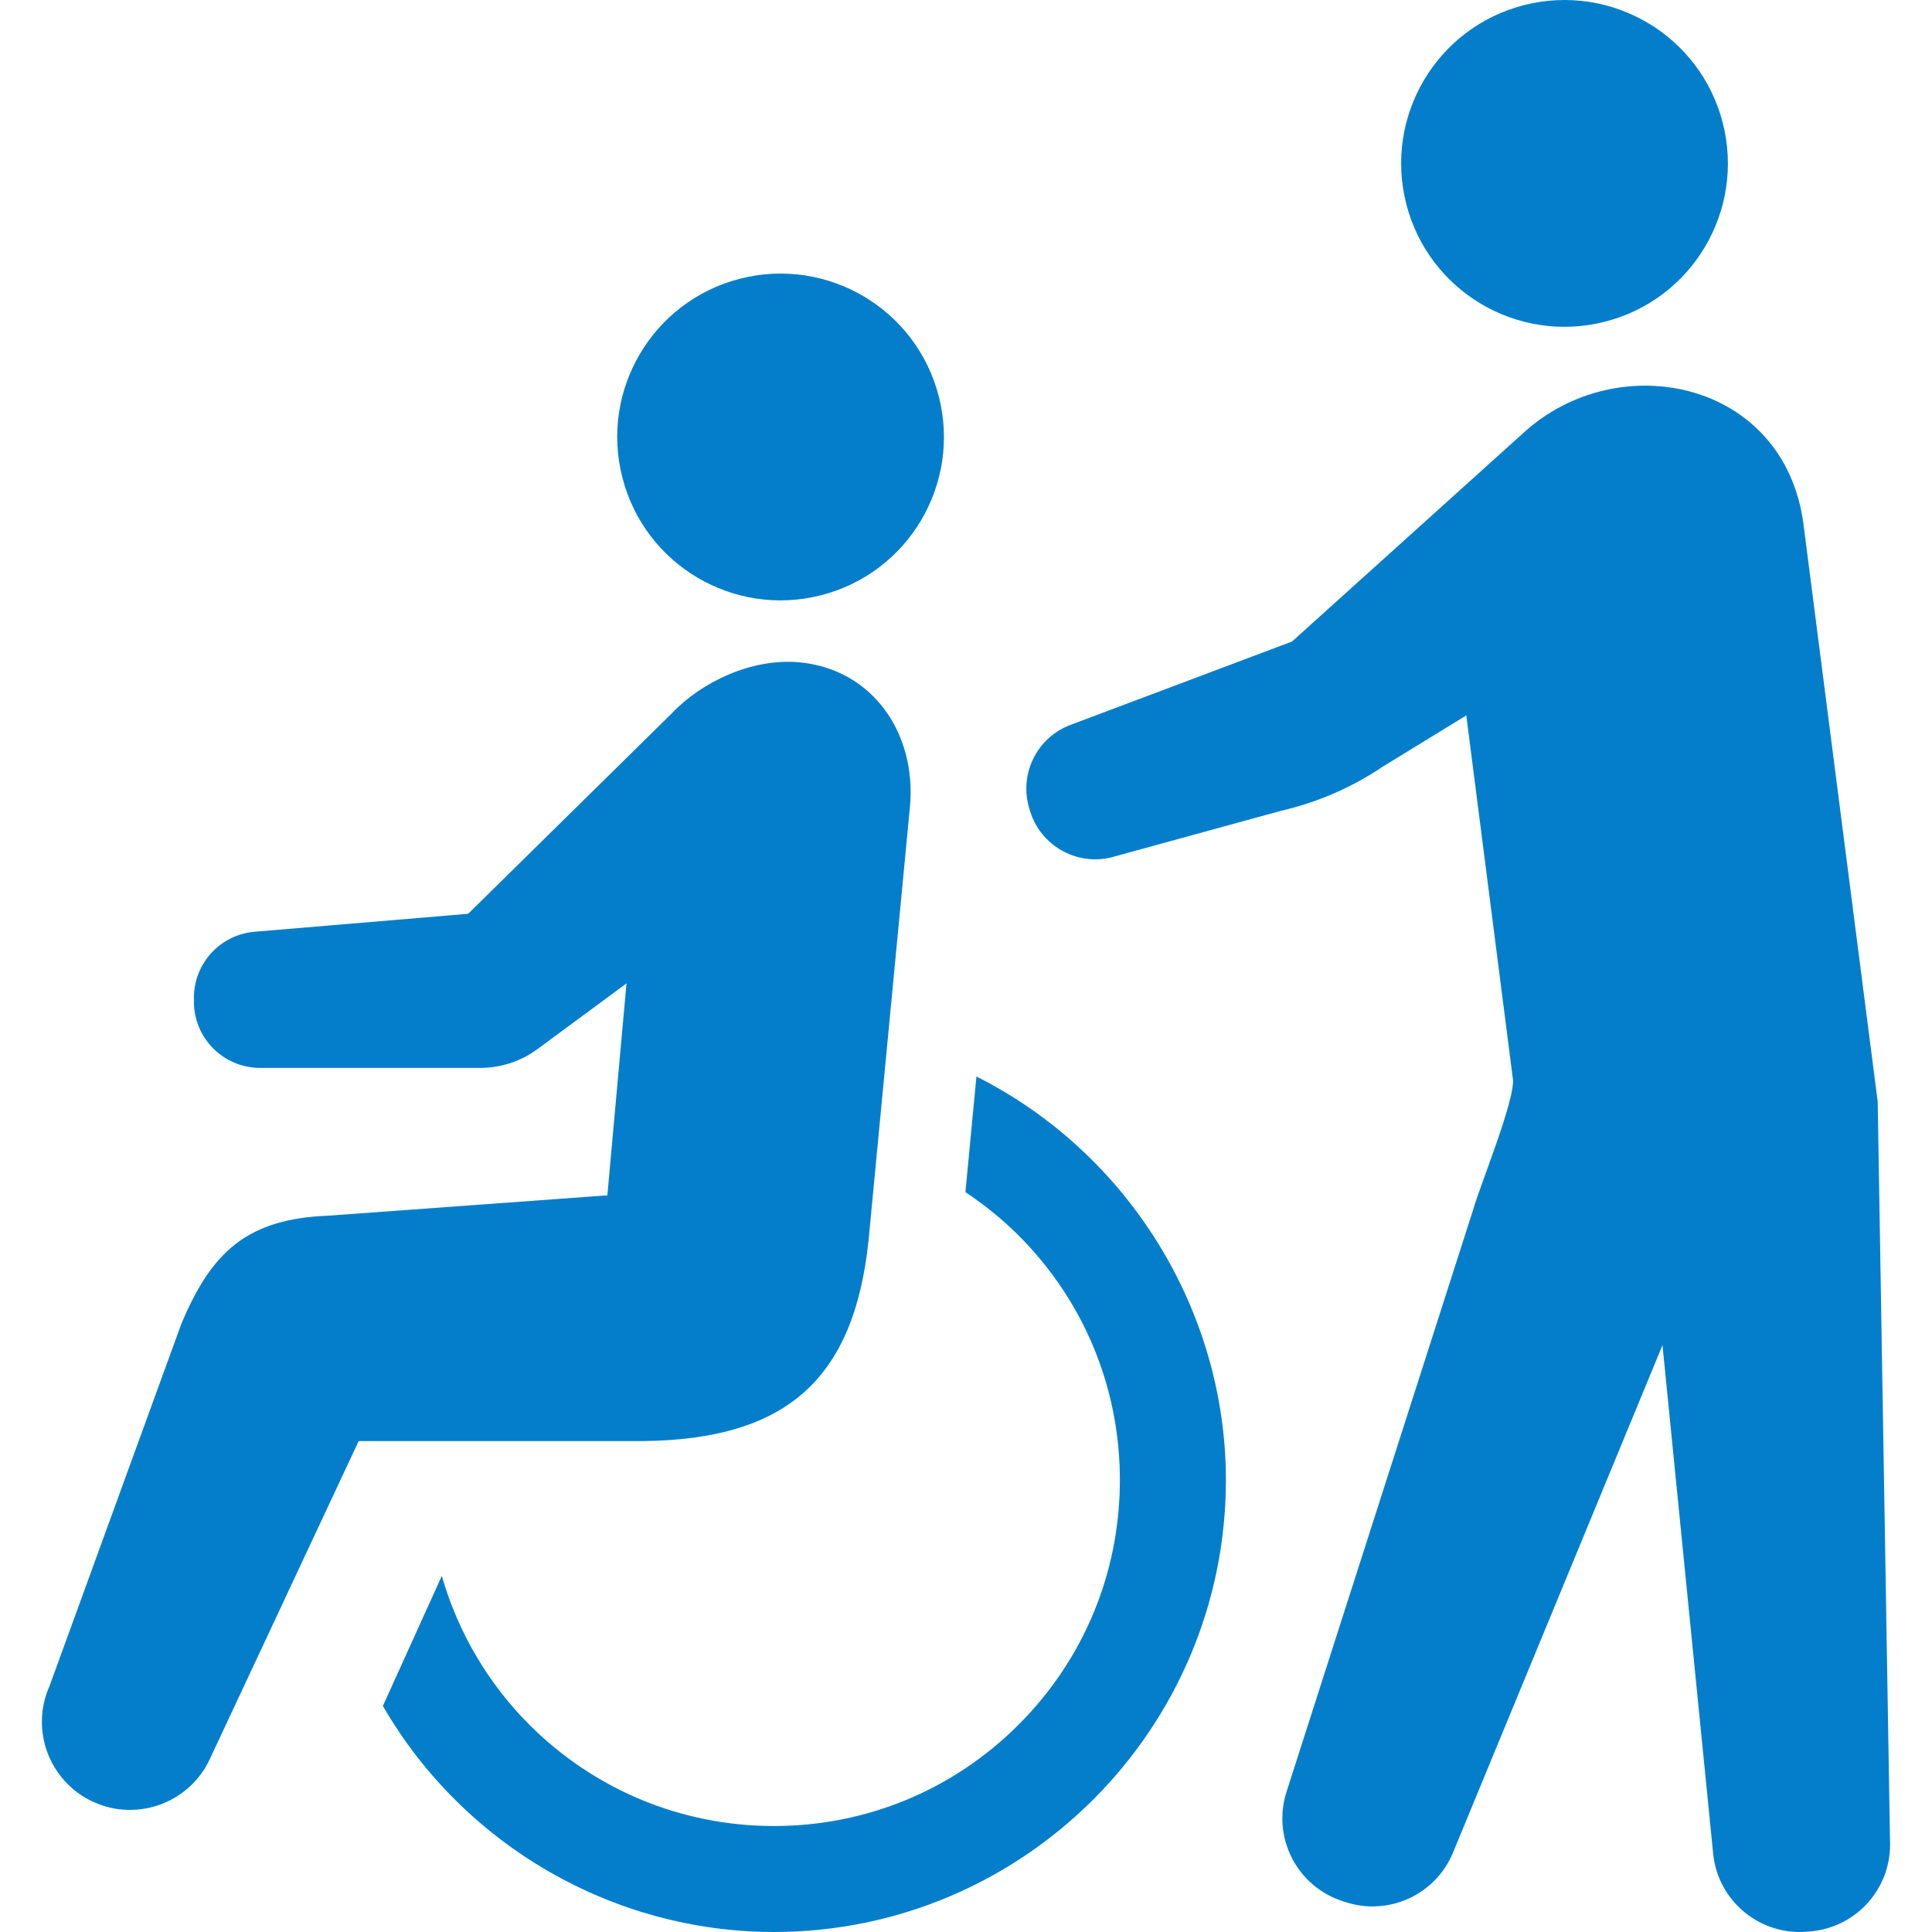 <svg width="40" height="40" viewBox="0 0 40 40" fill="none" xmlns="http://www.w3.org/2000/svg">
<path d="M16.999 12.324C18.809 11.862 19.9 10.02 19.437 8.209C18.976 6.399 17.133 5.308 15.322 5.77C13.513 6.233 12.422 8.075 12.885 9.885C13.346 11.695 15.189 12.787 16.999 12.324Z" fill="#047ECB"/>
<path d="M20.216 22.288L19.988 24.682C20.39 24.95 20.761 25.251 21.089 25.579C22.442 26.933 23.186 28.732 23.186 30.643C23.186 32.555 22.442 34.353 21.089 35.708C19.735 37.06 17.937 37.805 16.024 37.806C14.112 37.805 12.313 37.06 10.959 35.708C10.103 34.851 9.482 33.792 9.147 32.628L7.927 35.32C9.598 38.207 12.695 39.999 16.024 40C21.182 39.999 25.38 35.801 25.381 30.643C25.38 27.13 23.359 23.869 20.216 22.288Z" fill="#047ECB"/>
<path d="M17.981 25.695L18.84 16.698C18.978 15.181 18.064 13.851 16.546 13.712C15.573 13.623 14.53 14.115 13.917 14.761L9.693 18.919L5.272 19.291C4.561 19.35 4.015 19.944 4.015 20.657V20.739C4.015 21.496 4.629 22.11 5.387 22.11H9.941C10.37 22.11 10.785 21.974 11.13 21.719L12.971 20.36L12.575 24.748L6.8 25.169C5.123 25.235 4.384 25.907 3.753 27.413L1.028 34.901C0.615 35.819 1.025 36.899 1.943 37.311C2.863 37.725 3.942 37.314 4.355 36.396L7.426 29.836H13.315C16.277 29.803 17.677 28.56 17.981 25.695Z" fill="#047ECB"/>
<path d="M33.23 6.66C35.039 6.199 36.131 4.356 35.668 2.545C35.206 0.736 33.364 -0.356 31.553 0.106C29.743 0.569 28.653 2.411 29.115 4.221C29.577 6.032 31.419 7.123 33.23 6.66Z" fill="#047ECB"/>
<path d="M38.876 22.811L37.339 10.851C36.946 7.87 33.496 7.165 31.535 8.968L26.75 13.282L22.172 15.005C21.468 15.263 21.09 16.029 21.313 16.745L21.329 16.8C21.549 17.504 22.274 17.921 22.993 17.755L26.518 16.788C27.274 16.614 27.991 16.303 28.633 15.87L30.358 14.812L31.323 22.341C31.377 22.756 30.622 24.601 30.5 25.046L26.637 37.095C26.333 38.038 26.848 39.05 27.79 39.359L27.855 39.38C28.746 39.673 29.712 39.233 30.077 38.37L34.42 27.85L35.467 38.356C35.553 39.343 36.422 40.075 37.41 39.994L37.479 39.988C38.413 39.91 39.132 39.129 39.132 38.192L38.876 22.811Z" fill="#047ECB"/>
</svg>
